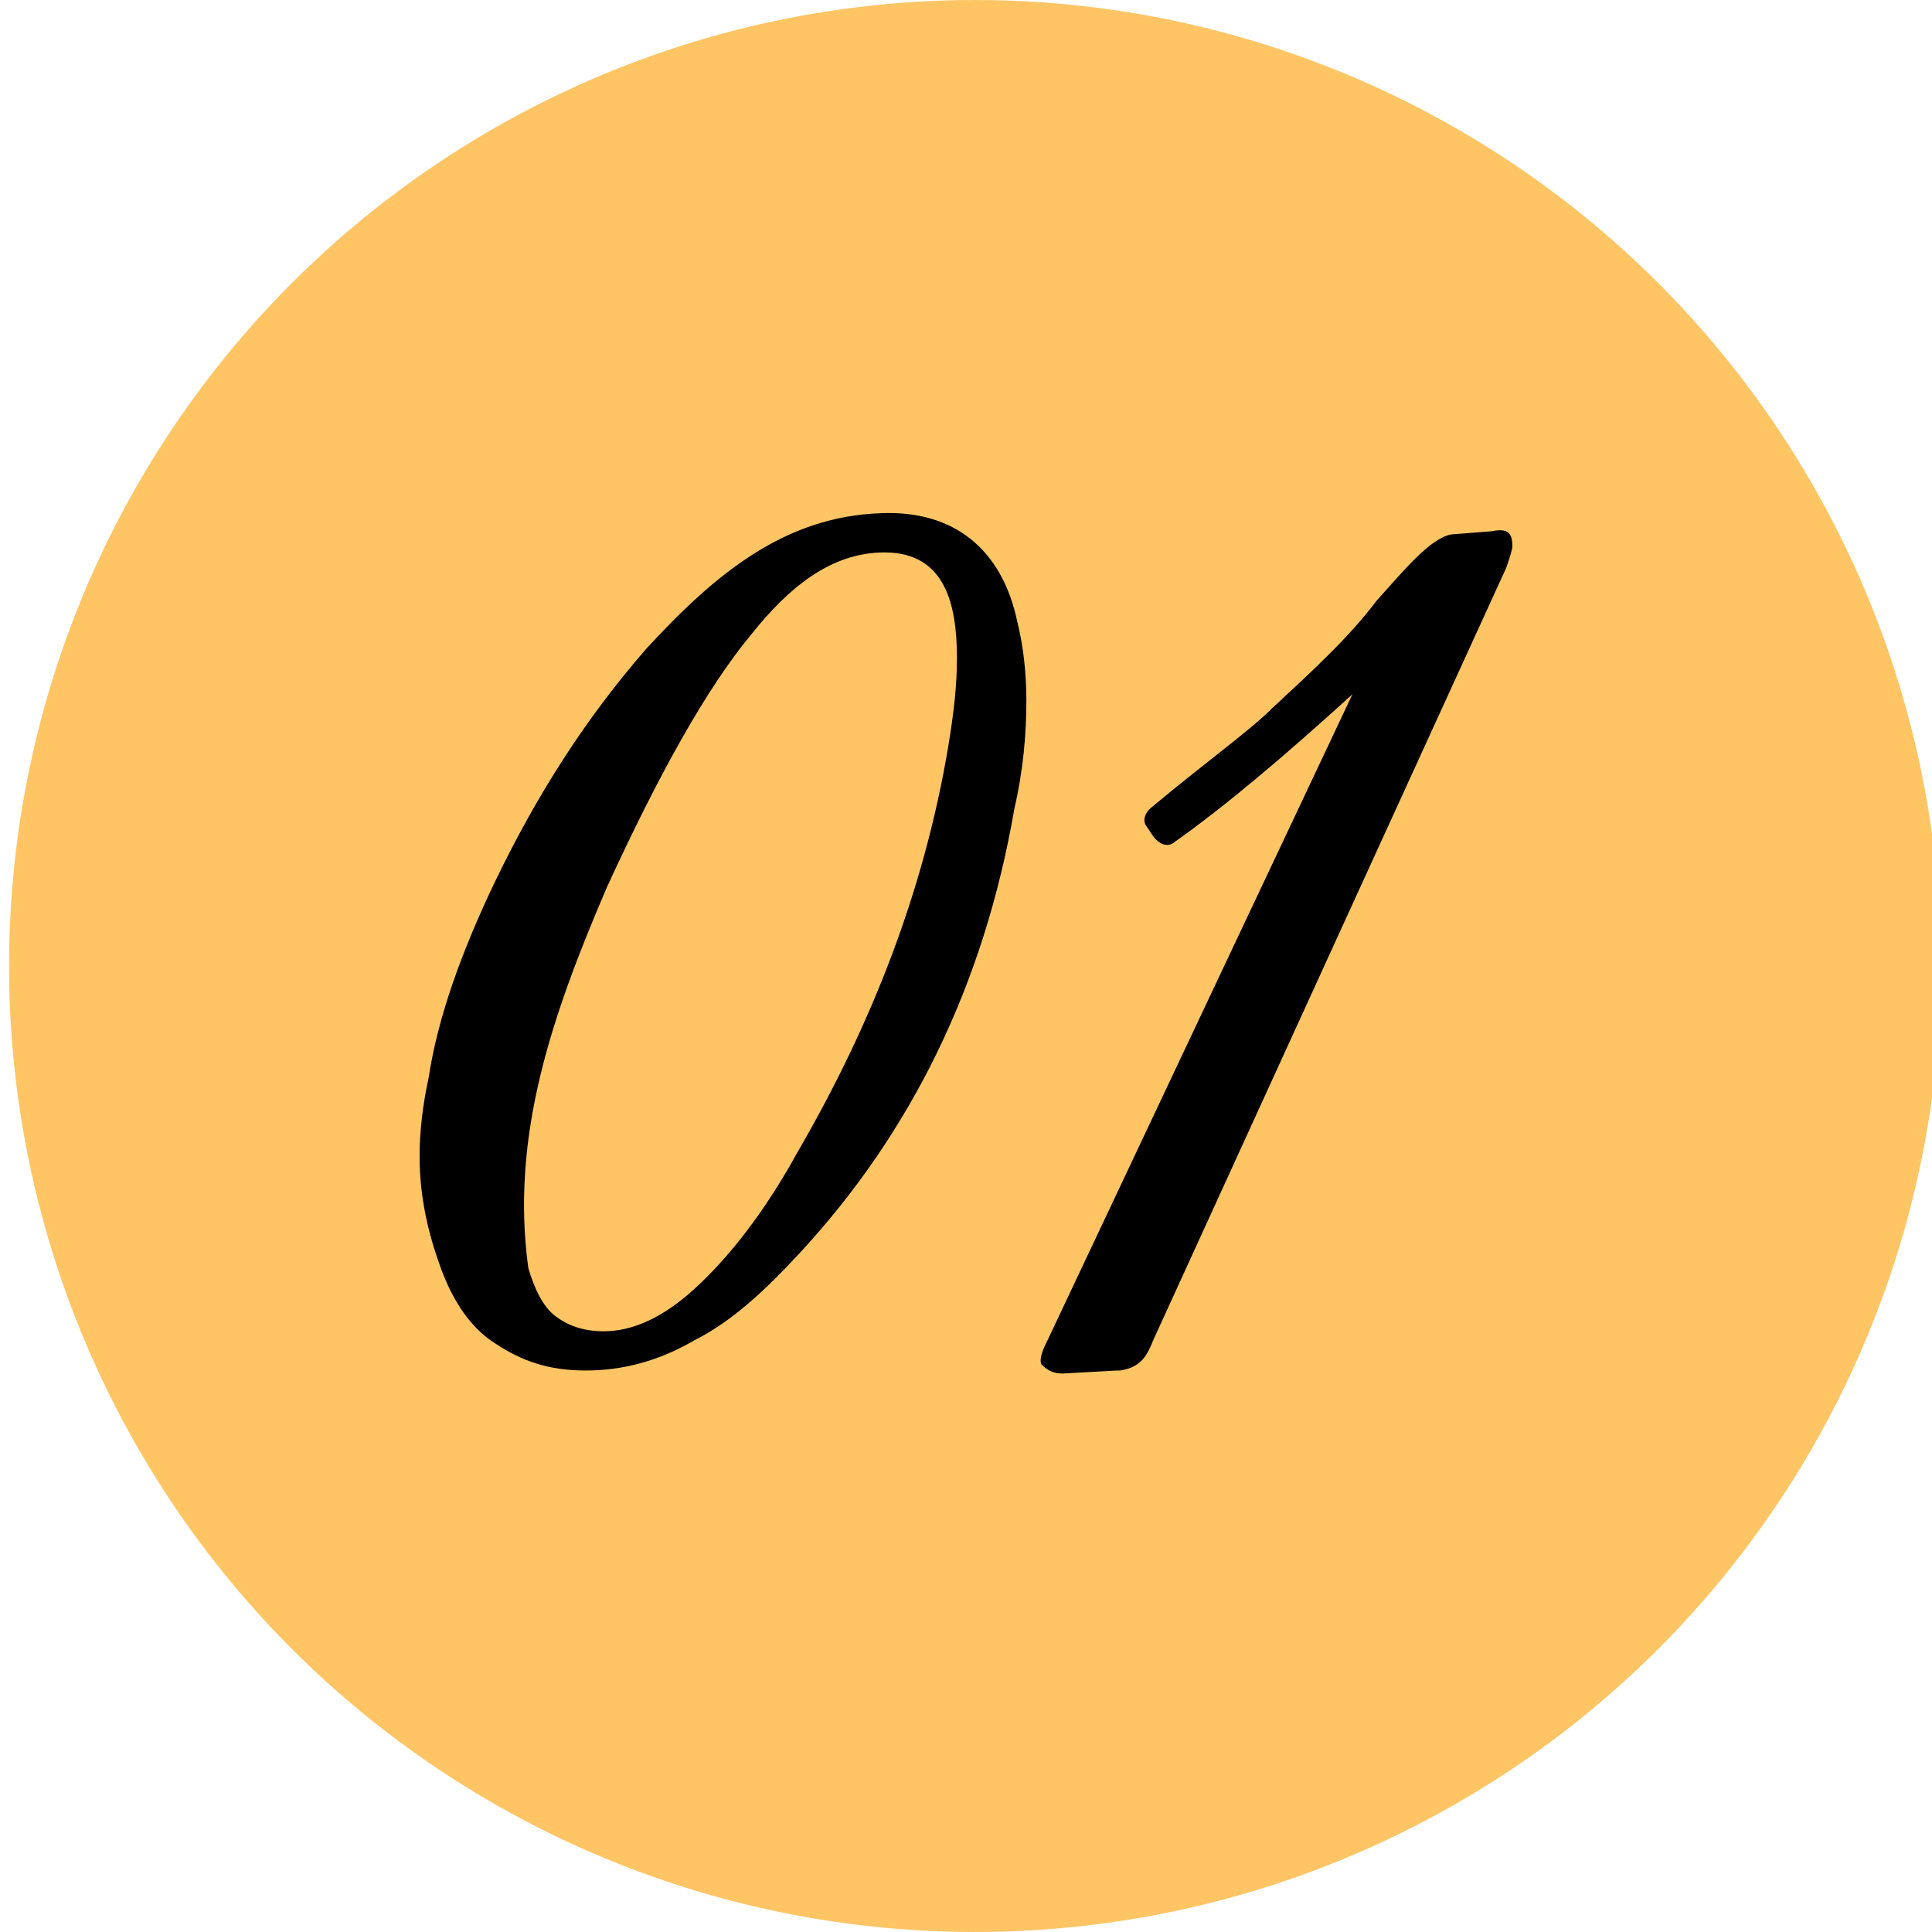 <svg xmlns="http://www.w3.org/2000/svg" width="64" height="64" viewBox="0 0 64 64">
<g>
	<circle cx="32.3" cy="32" r="32" fill="#FFC565"/>
	<g class="st1">
		<path d="M33.7,20.6c0.2,0.8,0.3,1.7,0.3,2.6c0,1.1-0.1,2.3-0.4,3.6c-1,5.8-3.4,10.7-7.1,14.7c-1.2,1.3-2.3,2.3-3.5,2.9
			c-1.2,0.7-2.4,1-3.6,1c-1.2,0-2.1-0.3-3-0.9C15.6,44,15,43.1,14.6,42c-0.4-1.1-0.7-2.3-0.7-3.7c0-0.8,0.1-1.7,0.3-2.6
			c0.3-2,1.1-4.2,2.2-6.5c1.4-2.9,3-5.4,5-7.7c2.3-2.5,4.6-4.4,7.8-4.5C31.6,16.9,33.2,18.2,33.7,20.6z M18.4,43.6
			c0.4,0.3,0.9,0.5,1.6,0.5c0.9,0,1.9-0.4,3-1.4c1.1-1,2.3-2.5,3.4-4.5c2.5-4.3,4.2-8.7,5-13.4c0.2-1.2,0.3-2.1,0.3-3
			c0-1.8-0.4-3.5-2.4-3.5c-1.8,0-3.2,1.2-4.4,2.7c-1.5,1.8-3.1,4.7-4.8,8.4c-1.8,4.2-3.2,8.2-2.6,12.6C17.7,42.7,18,43.3,18.4,43.6z
			" fill="#000000"/>
		<path d="M38.2,44.4c-0.2,0.5-0.4,0.9-1.1,1h-0.1l-1.8,0.1c-0.3,0-0.5-0.1-0.7-0.3c-0.1-0.2,0.1-0.6,0.2-0.8L44.8,23
			c-2.2,2-4.2,3.7-5.9,4.9c-0.1,0.1-0.4,0.2-0.7-0.2l-0.2-0.3c-0.1-0.1-0.2-0.4,0.2-0.7c1.8-1.5,3.2-2.5,3.9-3.2
			c1.4-1.3,2.6-2.4,3.5-3.6c0.9-1,1.8-2.1,2.5-2.2l1.3-0.1c0.5-0.1,0.7,0,0.7,0.5c0,0.1-0.1,0.4-0.2,0.7L38.2,44.4z" fill="#000000"/>
	</g>
</g>
</svg>

